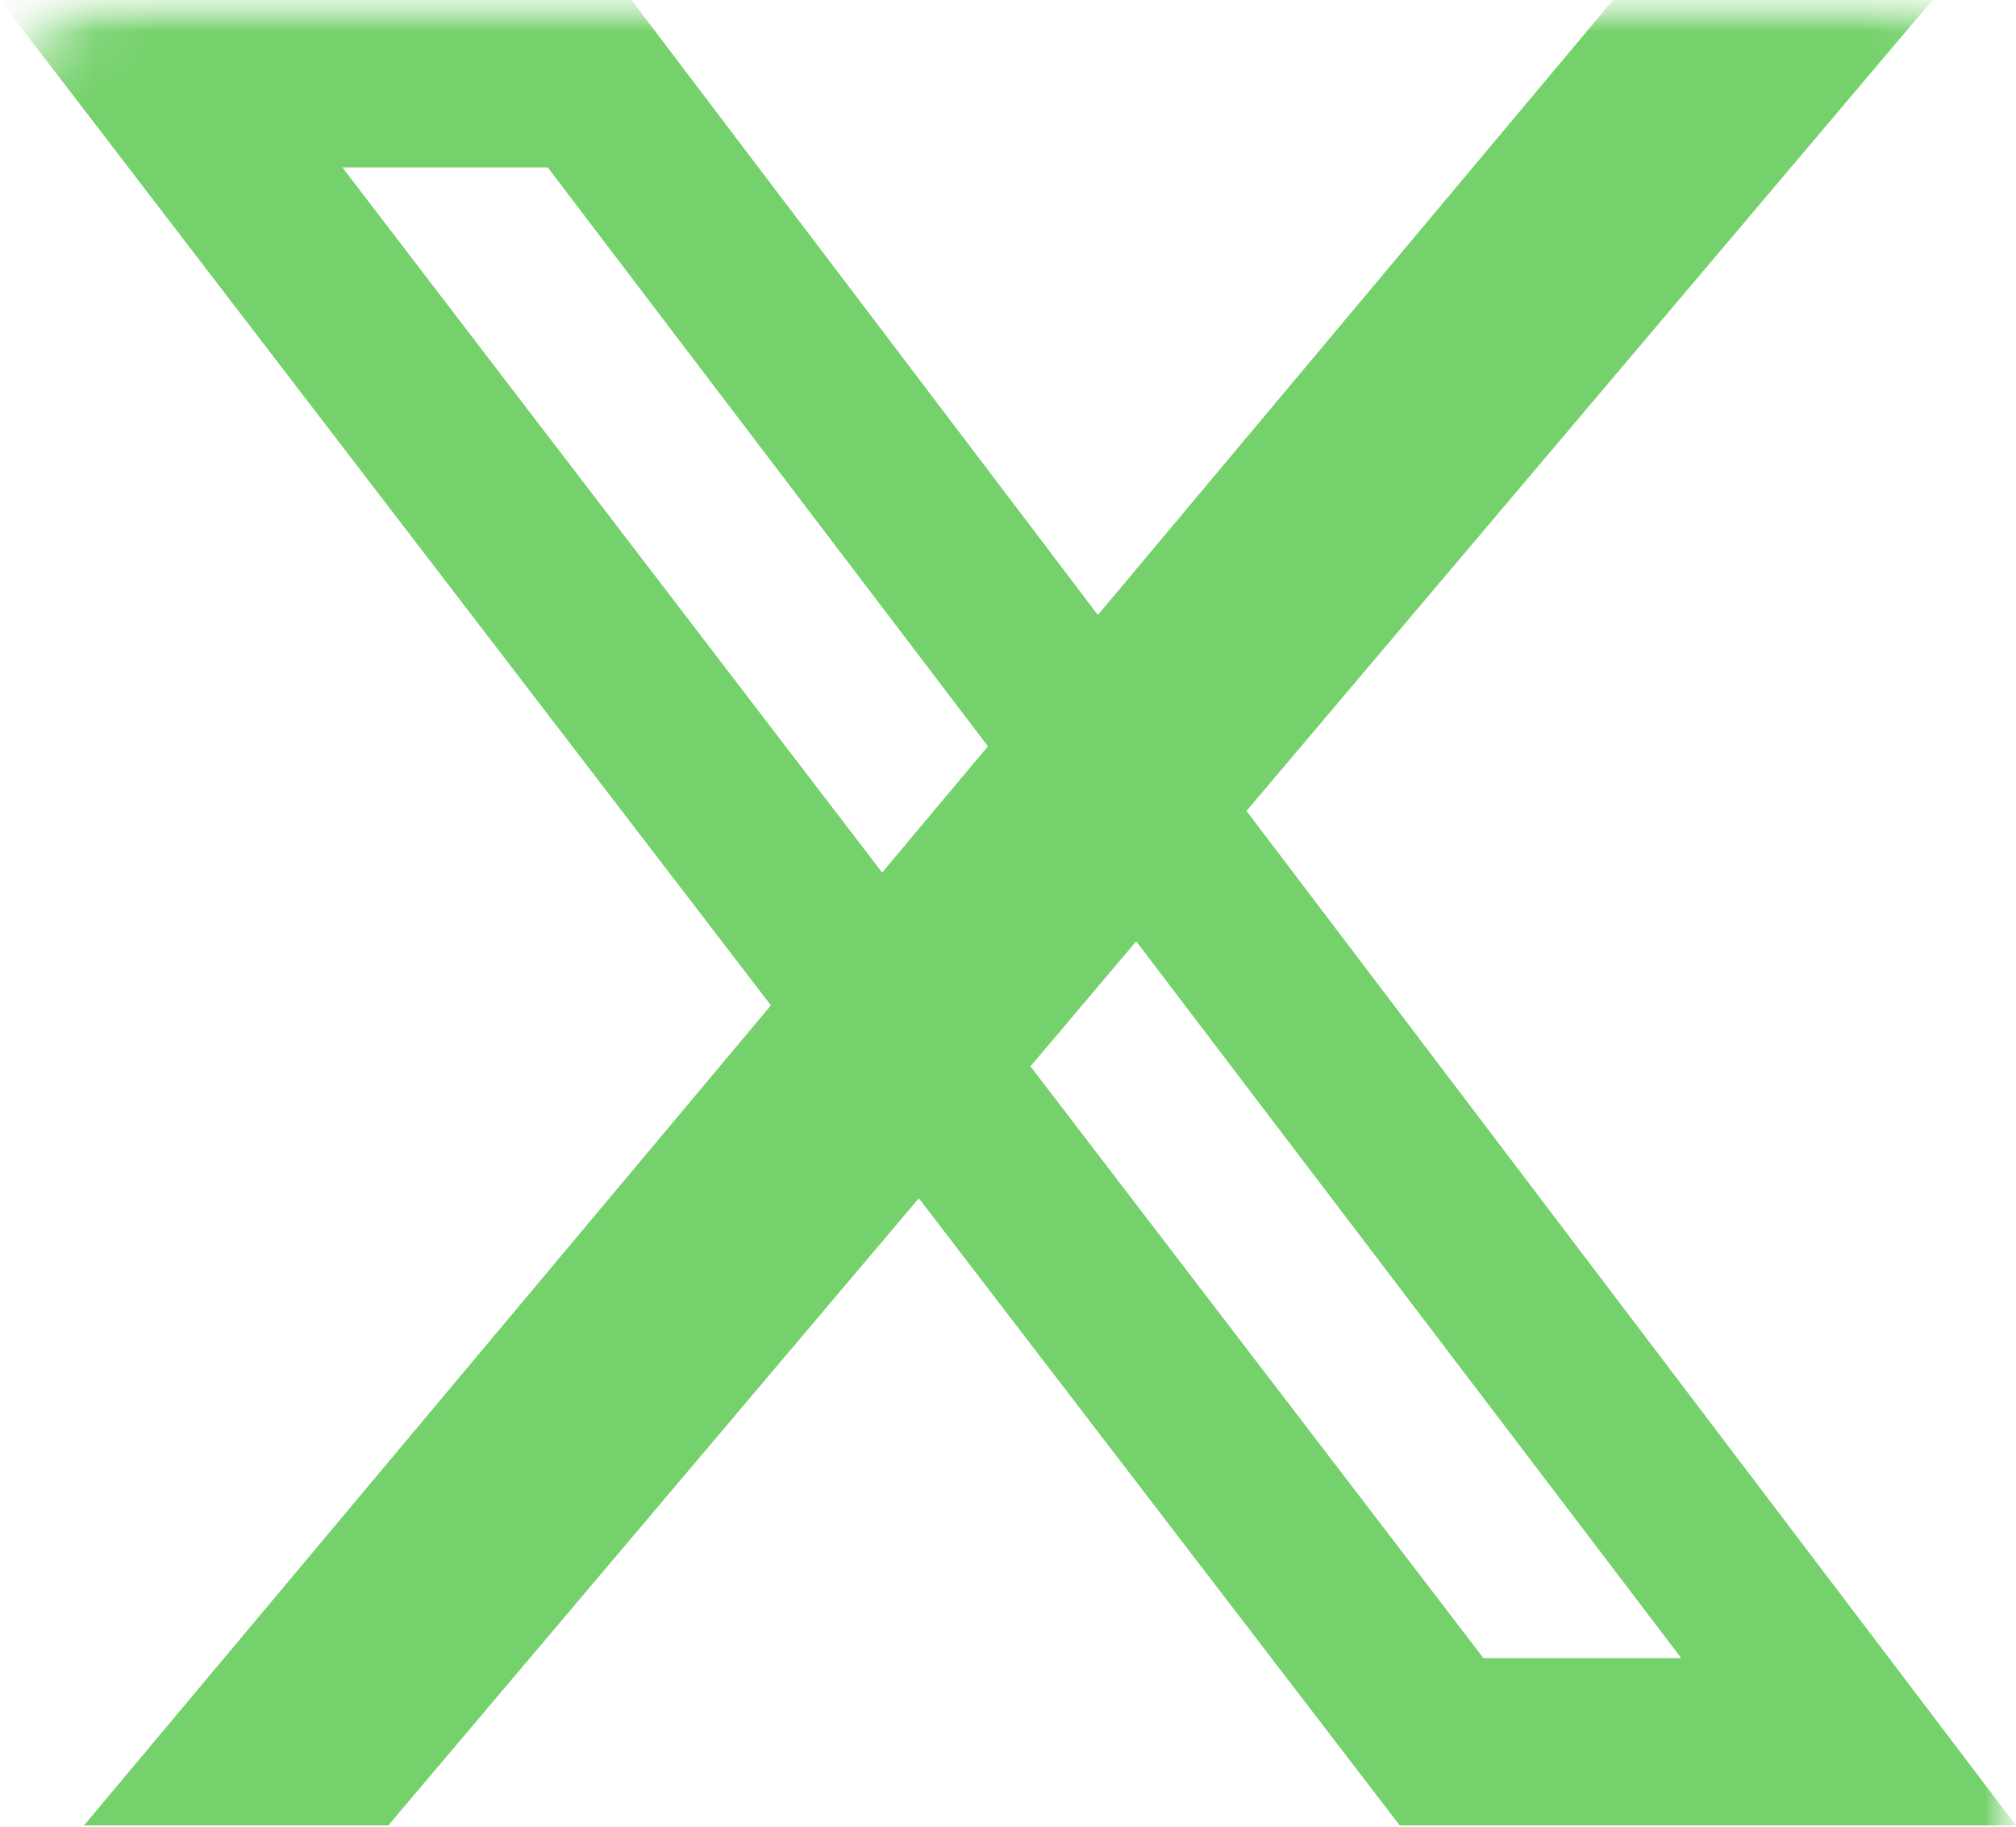 <svg width="32" height="29" viewBox="0 0 32 29" fill="none" xmlns="http://www.w3.org/2000/svg">
<g clip-path="url(#clip0_9708_1833)">
<mask id="mask0_9708_1833" style="mask-type:luminance" maskUnits="userSpaceOnUse" x="0" y="0" width="32" height="32">
<path d="M32 0H0V32H32V0Z" fill="white"/>
</mask>
<g mask="url(#mask0_9708_1833)">
<mask id="mask1_9708_1833" style="mask-type:luminance" maskUnits="userSpaceOnUse" x="0" y="0" width="32" height="32">
<path d="M30 0H2C0.895 0 0 0.895 0 2V30C0 31.105 0.895 32 2 32H30C31.105 32 32 31.105 32 30V2C32 0.895 31.105 0 30 0Z" fill="white"/>
</mask>
<g mask="url(#mask1_9708_1833)">
<path d="M30.675 0L6.162 28.981H1.332L25.604 0H30.675Z" fill="#74D16B"/>
<path d="M32 28.981H22.219L0 0H10.023L32 28.981ZM23.547 26.324H26.687L8.694 2.657H5.434L23.547 26.324Z" fill="#74D16B"/>
</g>
</g>
</g>
<defs>
<clipPath id="clip0_9708_1833">
<rect width="32" height="29" fill="white"/>
</clipPath>
</defs>
</svg>
